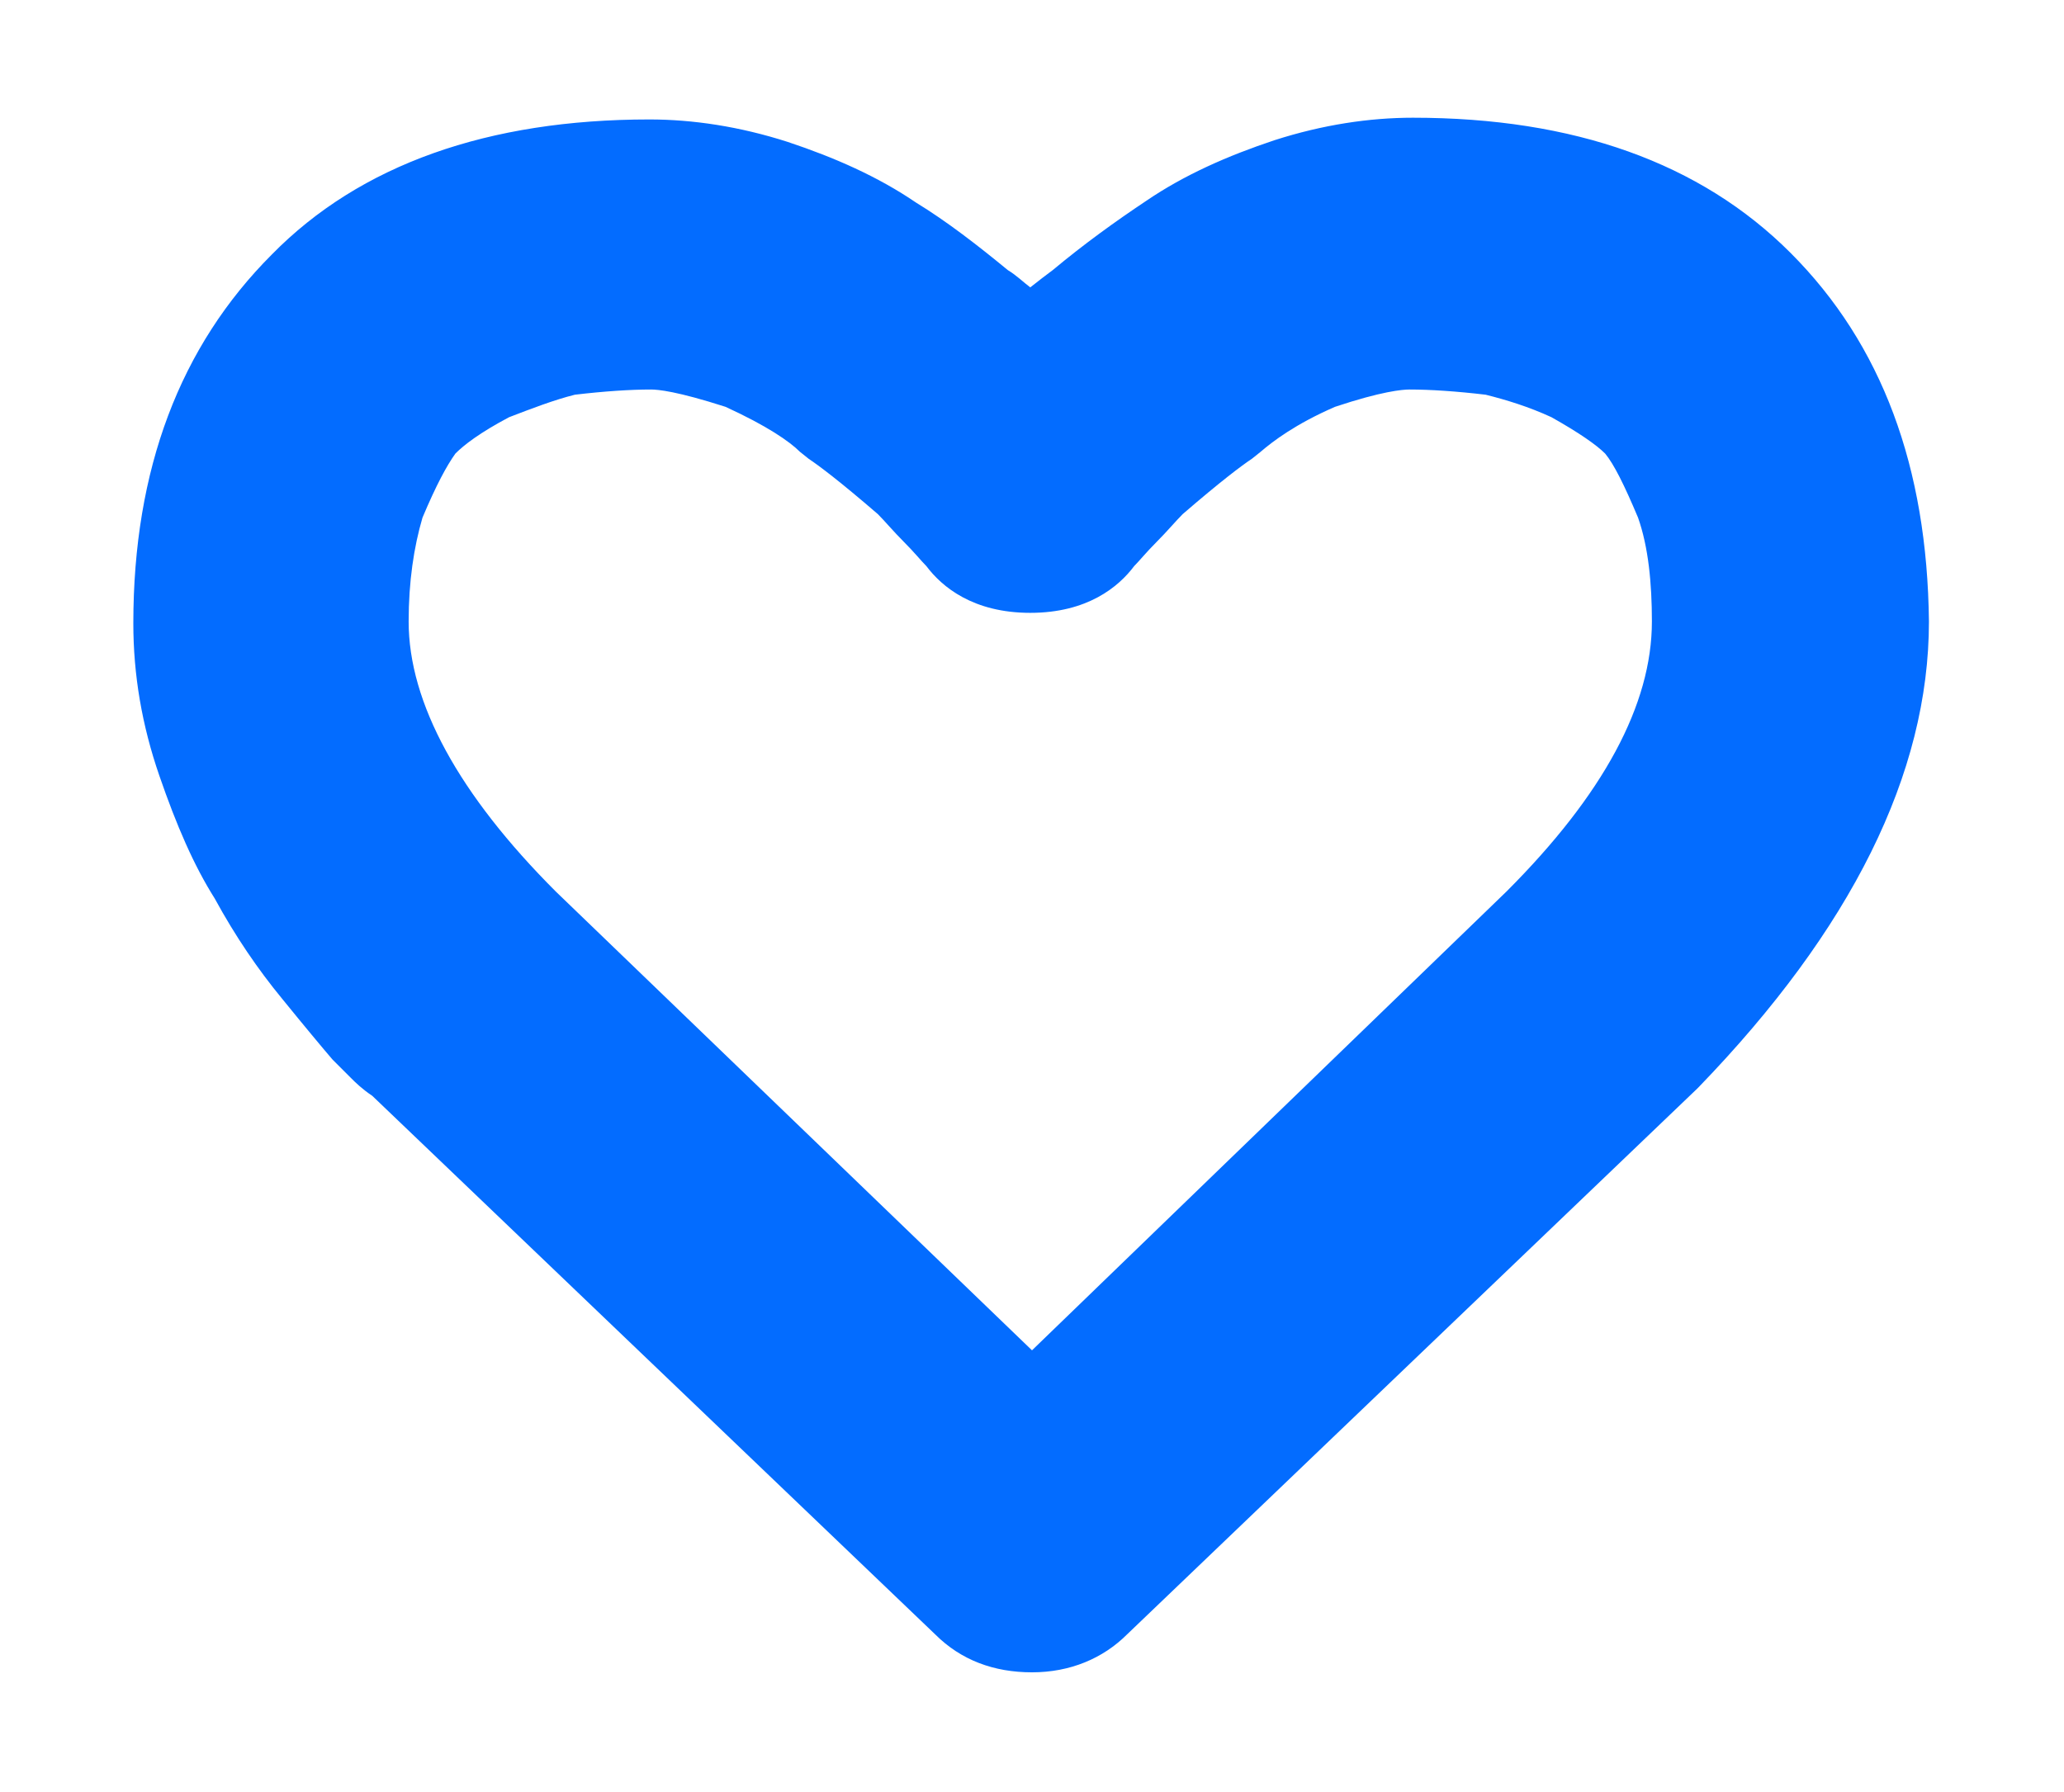 <svg xmlns="http://www.w3.org/2000/svg" xmlns:xlink="http://www.w3.org/1999/xlink" id="Layer_1" x="0px" y="0px" viewBox="0 0 119.2 103.5" style="enable-background:new 0 0 119.2 103.5;" xml:space="preserve"><style type="text/css">	.st0{fill:#036CFF;}</style><path class="st0" d="M103.4,14.6L103.4,14.6c-5.2-5.2-12.5-7.8-21.8-7.8c-2.5,0-5.2,0.4-8,1.3c-2.7,0.9-5.2,2-7.4,3.5 c-1.8,1.2-3.6,2.5-5.4,4c-0.4,0.3-0.8,0.6-1.3,1c-0.4-0.3-0.8-0.7-1.3-1c-1.7-1.4-3.5-2.8-5.3-3.9c-2.2-1.5-4.7-2.6-7.4-3.5 c-2.8-0.9-5.5-1.3-8-1.3c-9.3,0-16.7,2.6-21.8,7.8c-5.3,5.3-8,12.4-8,21.3c0,3,0.5,5.9,1.5,8.8c1,2.9,2,5.2,3.2,7.1 c1.2,2.2,2.5,4.1,3.9,5.8c1.3,1.6,2.3,2.8,2.9,3.5l0.3,0.3c0.3,0.3,0.5,0.5,0.8,0.8c0.2,0.2,0.6,0.6,1.2,1L54,94.4 c1.5,1.5,3.4,2.2,5.6,2.2c2.2,0,4.1-0.8,5.5-2.2L98,62.9l0.1-0.1c8.8-9.1,13.3-18.1,13.3-26.9C111.3,27,108.7,19.9,103.4,14.6z  M59.6,78L32.1,51.5c-5.6-5.6-8.5-10.9-8.5-15.6c0-2.3,0.3-4.3,0.8-6c0.8-1.9,1.4-3,1.9-3.7c0.5-0.5,1.4-1.2,3.1-2.1 c1.3-0.5,2.6-1,3.8-1.3c1.7-0.2,3.2-0.3,4.4-0.3c0.4,0,1.5,0.1,4.3,1c2.4,1.1,3.7,2,4.3,2.6l0.5,0.4c0.6,0.4,1.8,1.3,4,3.2 c0.4,0.4,0.9,1,1.5,1.6s1,1.1,1.3,1.4c0.9,1.2,2.7,2.7,6,2.7s5.1-1.5,6-2.7c0.3-0.3,0.7-0.8,1.3-1.4c0.6-0.6,1.1-1.2,1.5-1.6 c2.2-1.9,3.4-2.8,4-3.2l0.5-0.4c0.7-0.6,2-1.6,4.3-2.6c2.7-0.9,3.9-1,4.3-1c1.2,0,2.7,0.1,4.4,0.3c1.2,0.3,2.5,0.7,3.8,1.3 c1.6,0.9,2.6,1.6,3.1,2.1c0.5,0.6,1.1,1.8,1.9,3.7c0.6,1.7,0.8,3.8,0.8,6c0,4.8-2.8,10-8.4,15.6L59.6,78z"></path></svg>